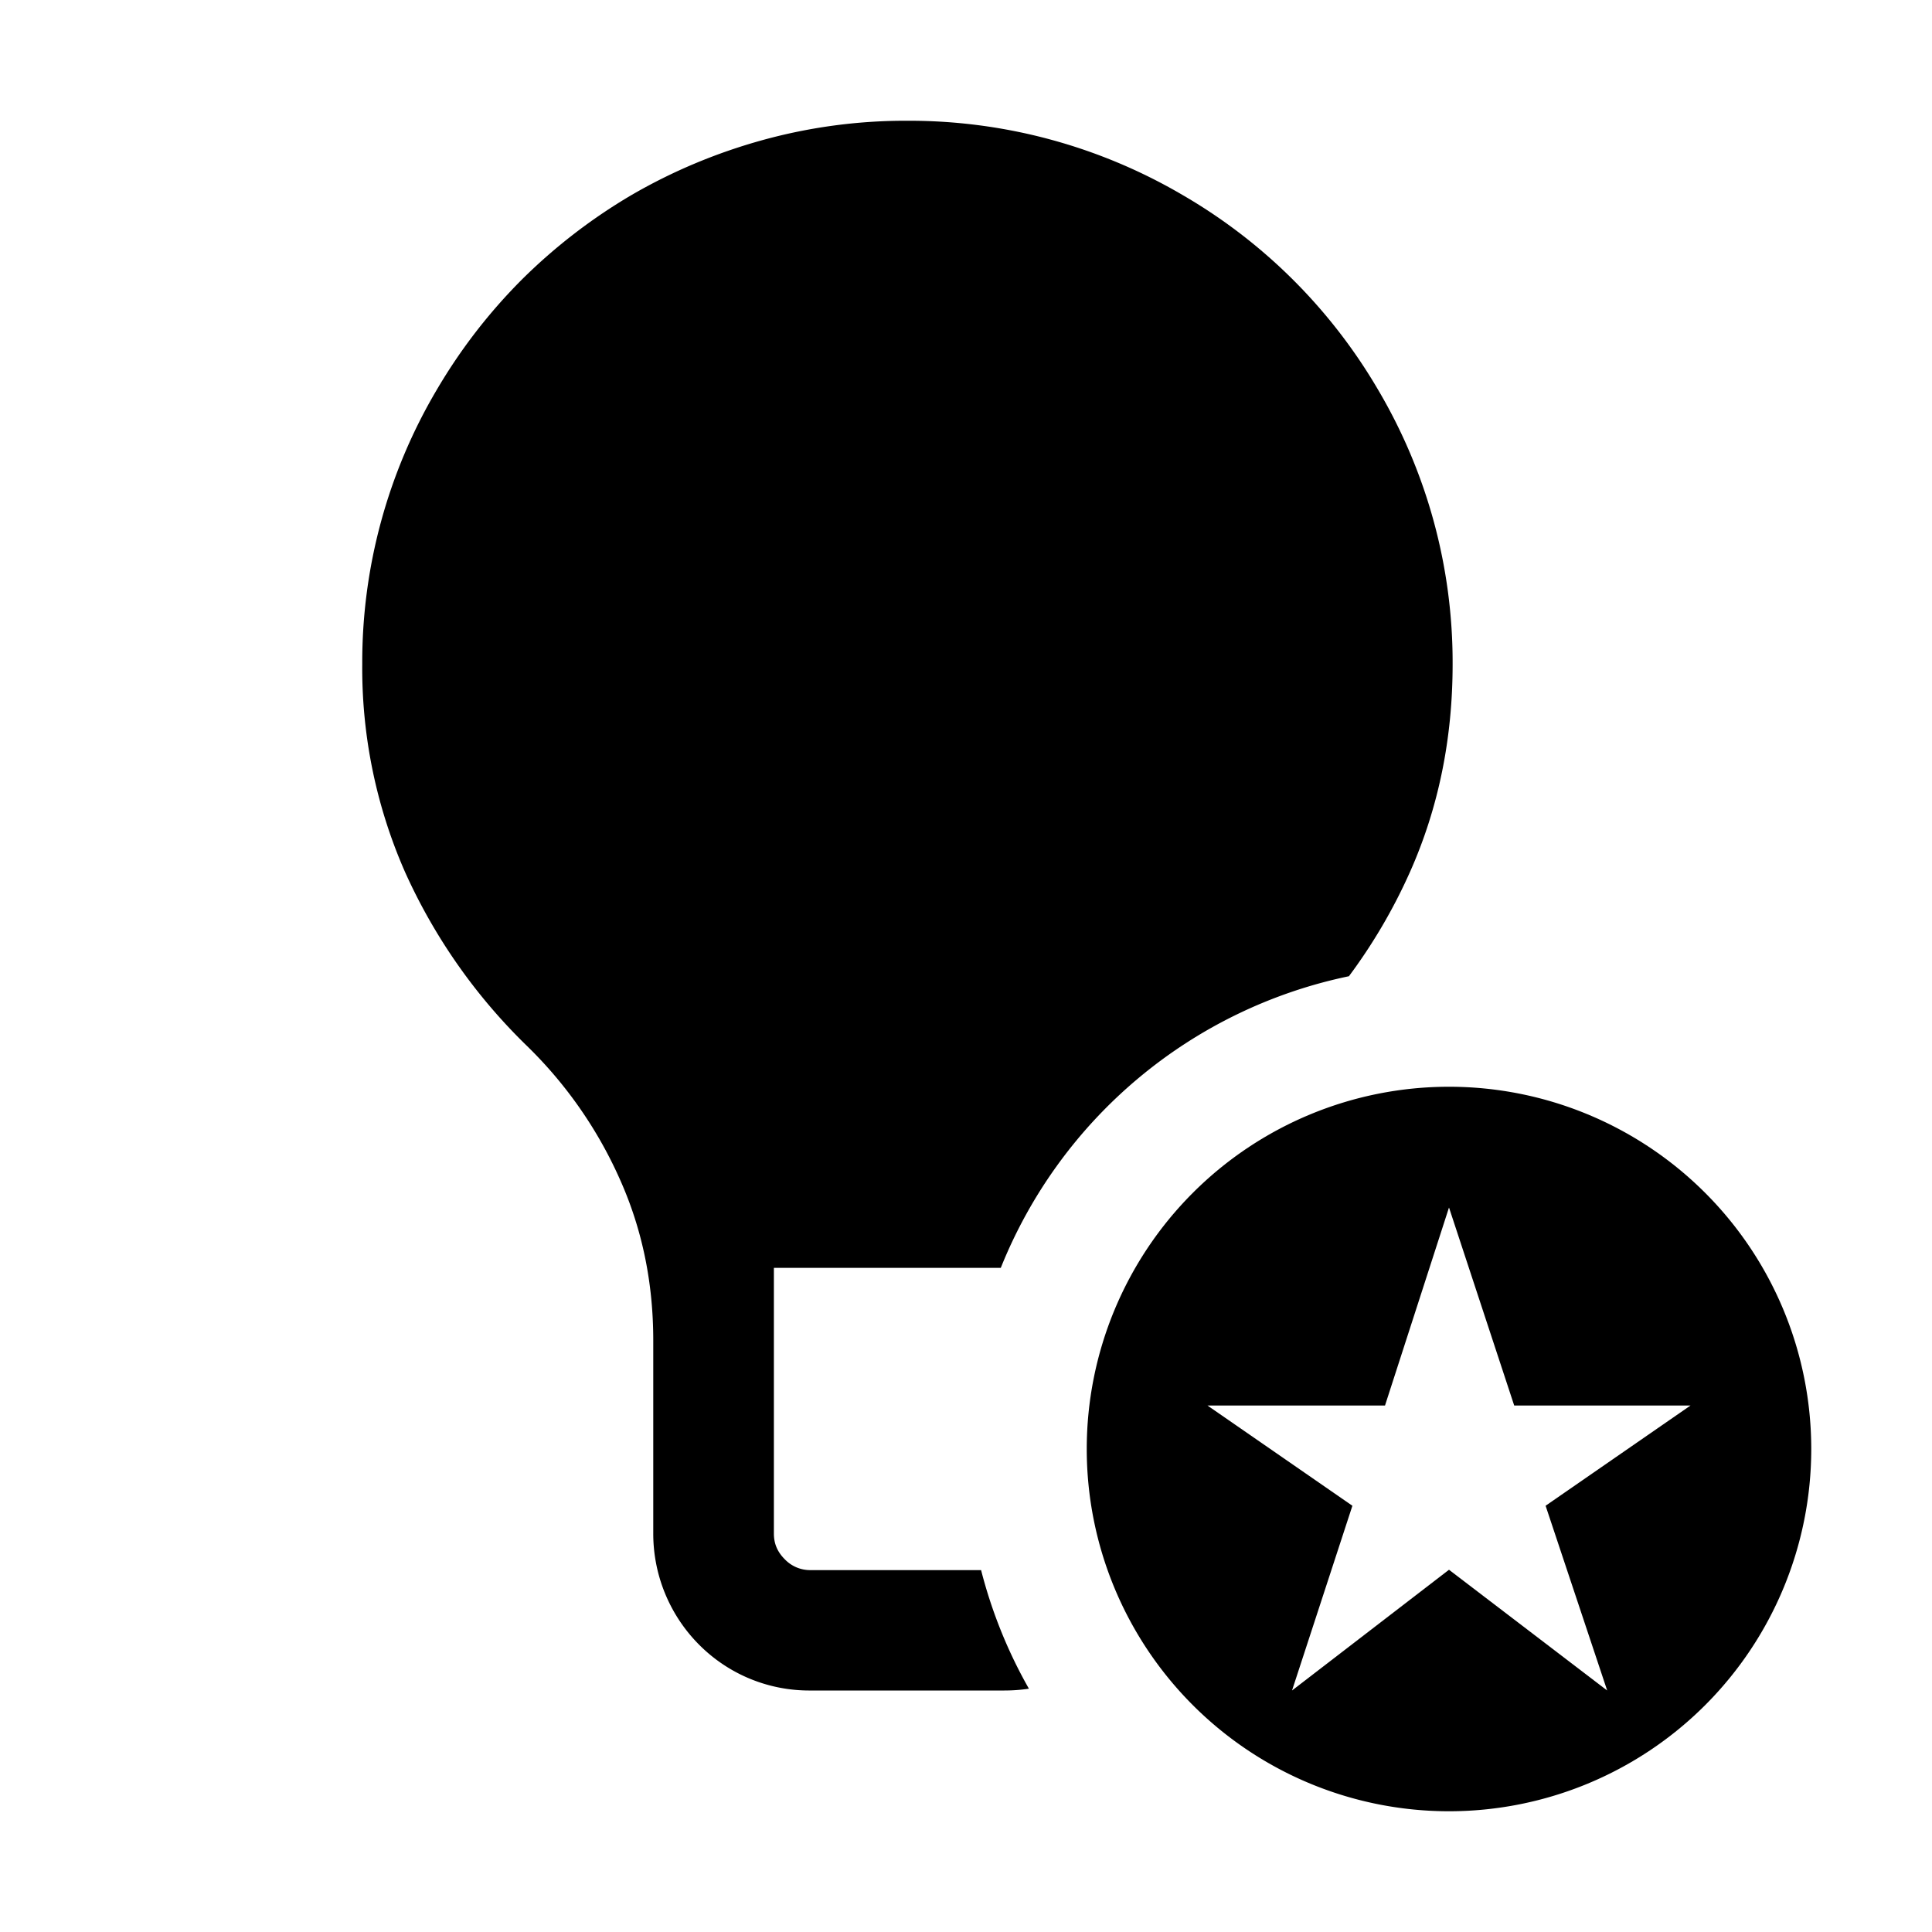 <?xml version="1.0" encoding="utf-8"?><!-- Uploaded to: SVG Repo, www.svgrepo.com, Generator: SVG Repo Mixer Tools -->
<svg width="800px" height="800px" viewBox="0 0 16 16" xmlns="http://www.w3.org/2000/svg" fill="#000000"><path d="M12 9a3 3 0 1 0 0 6 3 3 0 0 0 0-6zm1.31 5L12 13l-1.3 1 .5-1.53-1.2-.83h1.47L12 10l.54 1.64H14l-1.2.83.51 1.53z"/><path fill-rule="evenodd" clip-rule="evenodd" d="M11.17 8.085A3.979 3.979 0 0 0 8.288 10.5H6.409v2.201c0 .081.028.15.09.212a.29.29 0 0 0 .213.09h1.413c.089.348.223.678.396.982-.066.01-.134.015-.203.015H6.712a1.285 1.285 0 0 1-.922-.379 1.303 1.303 0 0 1-.38-.92v-1.6c0-.479-.092-.921-.274-1.329a3.556 3.556 0 0 0-.776-1.114 4.689 4.689 0 0 1-1.006-1.437A4.187 4.187 0 0 1 3 5.5a4.432 4.432 0 0 1 .616-2.27c.197-.336.432-.64.705-.914a4.6 4.6 0 0 1 .911-.702c.338-.196.7-.348 1.084-.454a4.45 4.45 0 0 1 1.2-.16 4.476 4.476 0 0 1 2.276.614 4.475 4.475 0 0 1 1.622 1.616 4.438 4.438 0 0 1 .616 2.27c0 .617-.117 1.191-.353 1.721a4.537 4.537 0 0 1-.506.864z"/></svg>